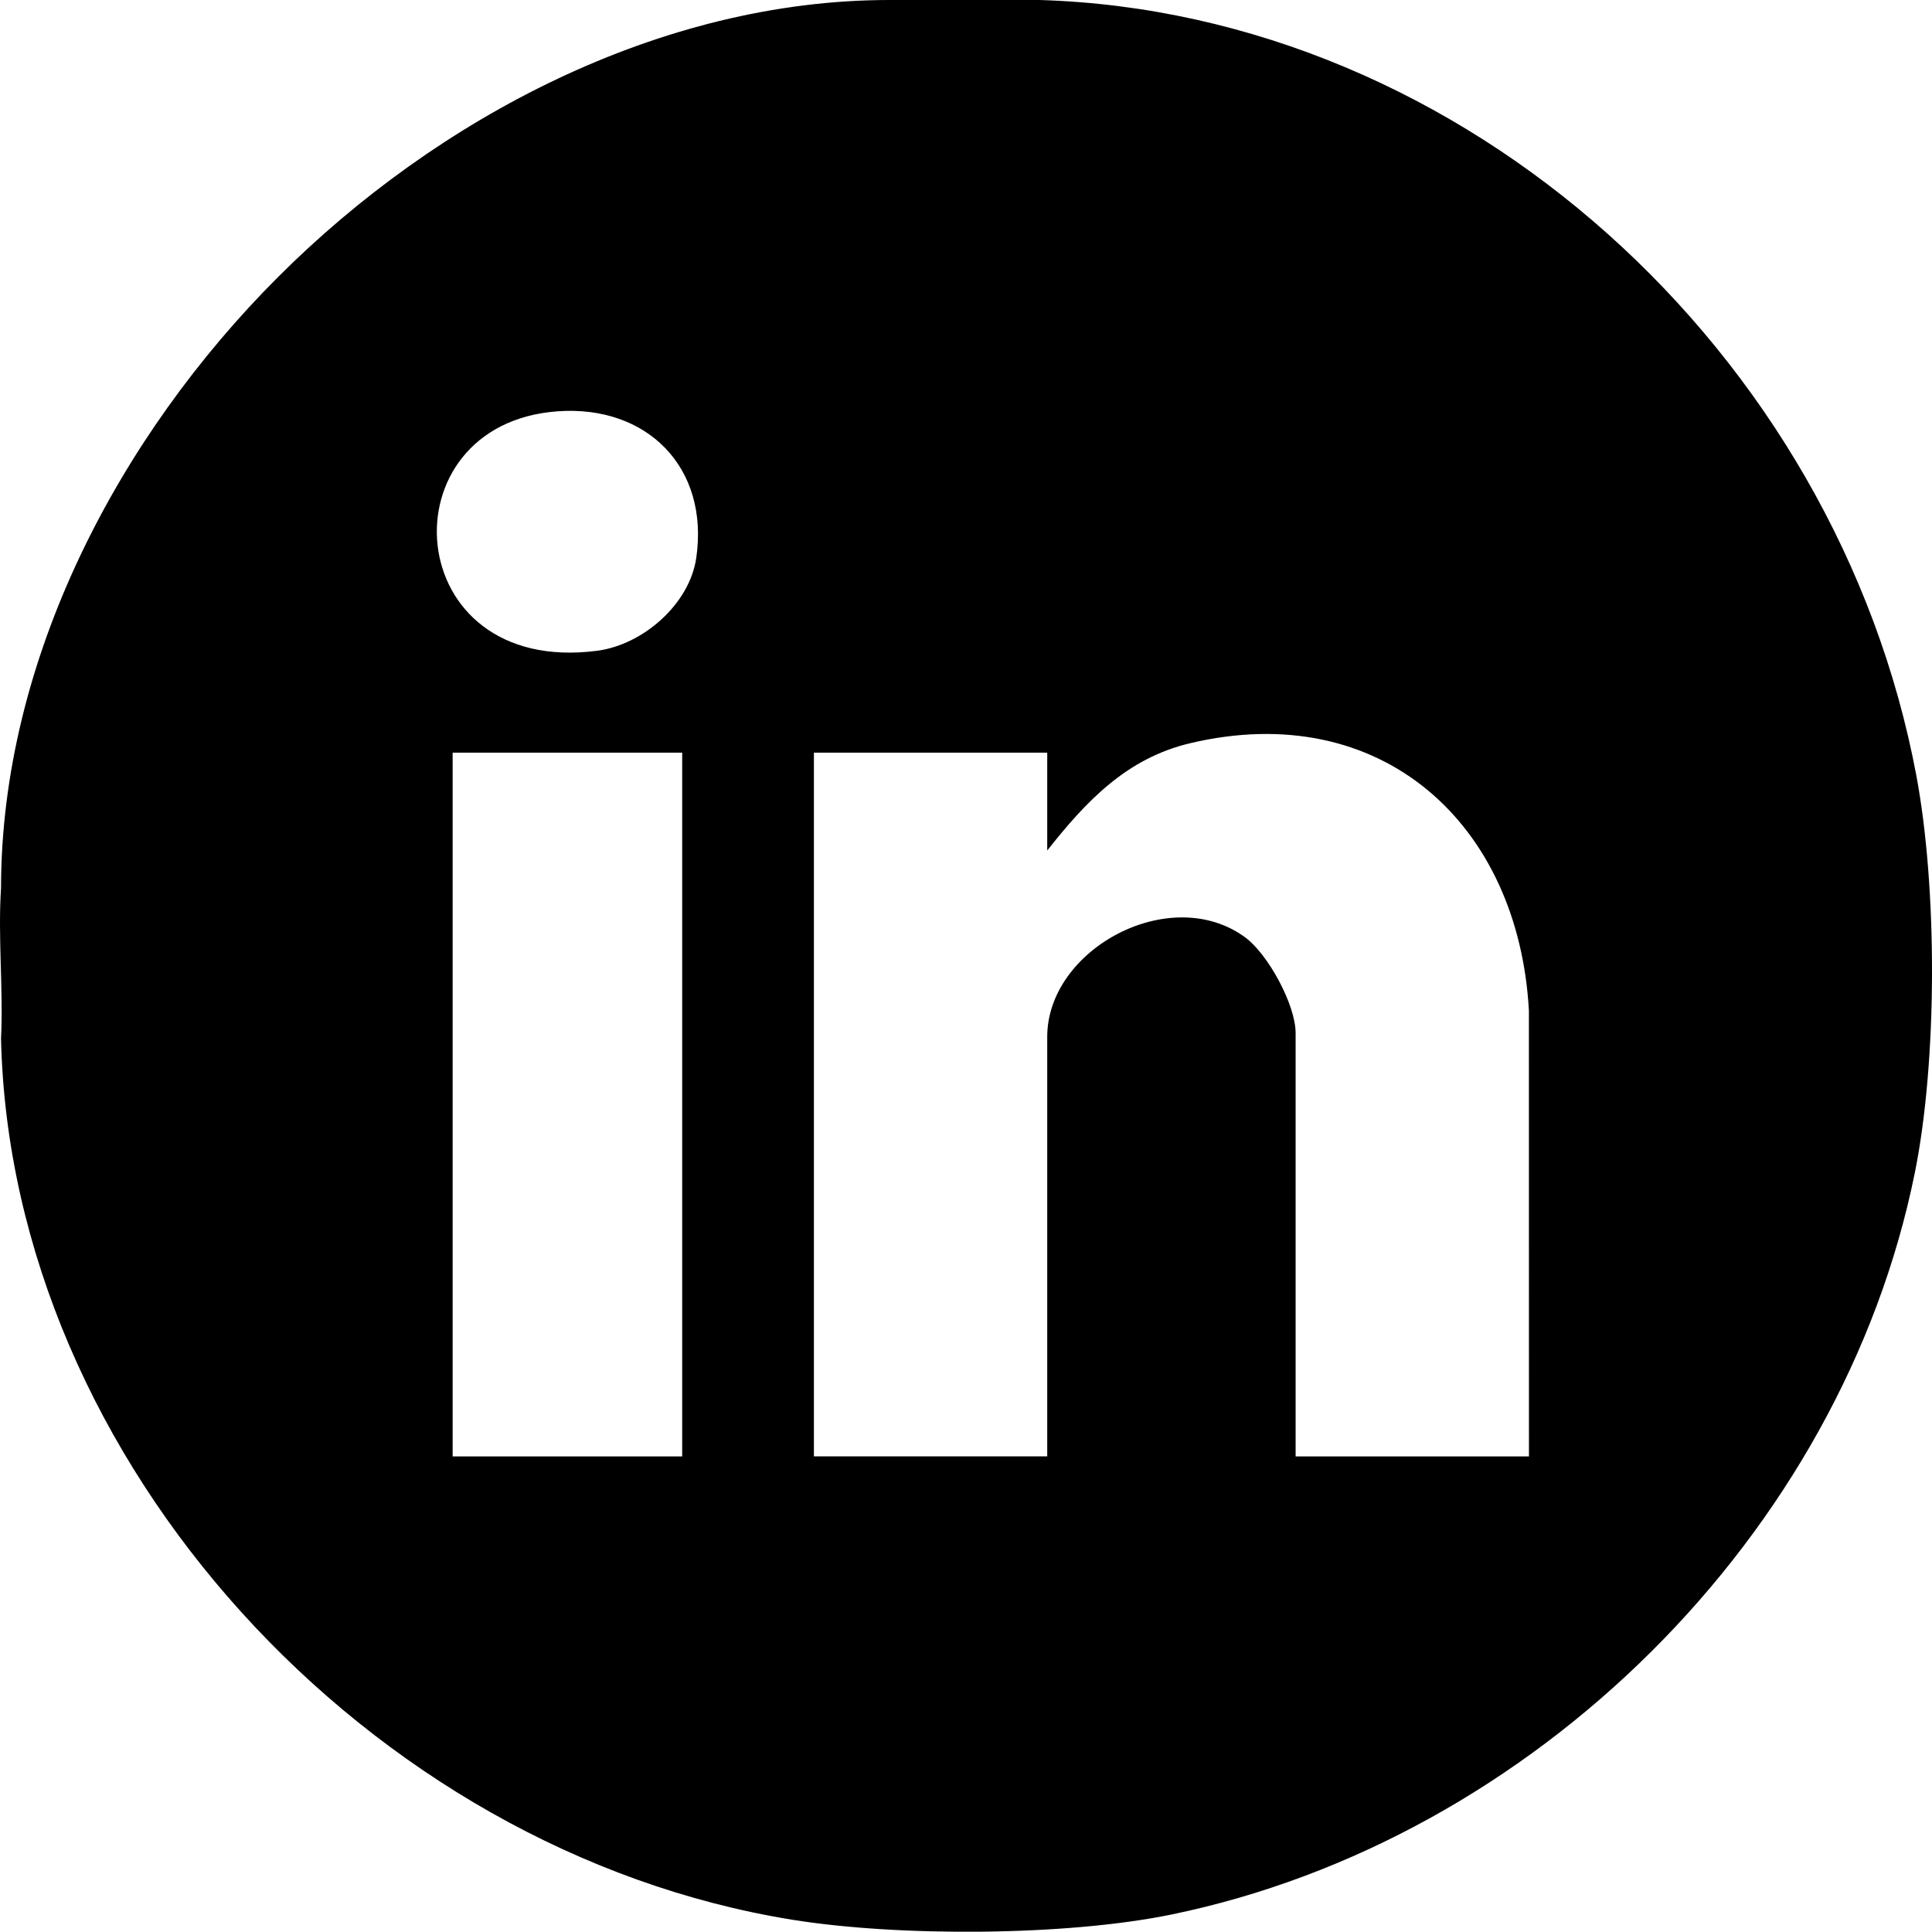 <?xml version="1.0" encoding="UTF-8"?>
<svg id="Camada_2" data-name="Camada 2" xmlns="http://www.w3.org/2000/svg" viewBox="0 0 772.7 772.6">
  <defs>
    <style>
      .cls-1 {
        fill: #000;
      }
    </style>
  </defs>
  <g id="Camada_1-2" data-name="Camada 1">
    <path class="cls-1" d="M415.83,0c170.3,5.15,318.84,141.14,350.58,310.04,8.48,45.14,8.5,114.13-.6,159.12-29.31,144.83-152.6,266.69-297.15,296.52-42.11,8.69-109.42,8.99-152.02,2.08C147.65,740.35,4.28,584.89.41,415.42c.95-19.74-1.28-40.62,0-60.21.05-91.47,47.04-180.66,110.79-244.41C174.96,47.04,264.15.05,355.62,0h60.21ZM222.86,164.51c-69.7,5.15-63.18,106.13,15.99,95.76,18.25-2.39,36.92-18.56,39.62-37.14,5.27-36.25-19.77-61.27-55.61-58.62ZM611.5,582.49l-.02-178.35c-4.15-74.93-59.26-124.92-135.46-106.9-25.45,6.02-41.63,23.23-57.18,42.91v-39.13h-93.32v281.46h93.32v-167.82c0-35.11,49.14-61.58,79.01-39.88,9.34,6.78,20.33,27.12,20.33,38.38v169.33h93.32ZM272.84,301.03h-91.81v281.46h91.81v-281.46Z"/>
  </g>
</svg>